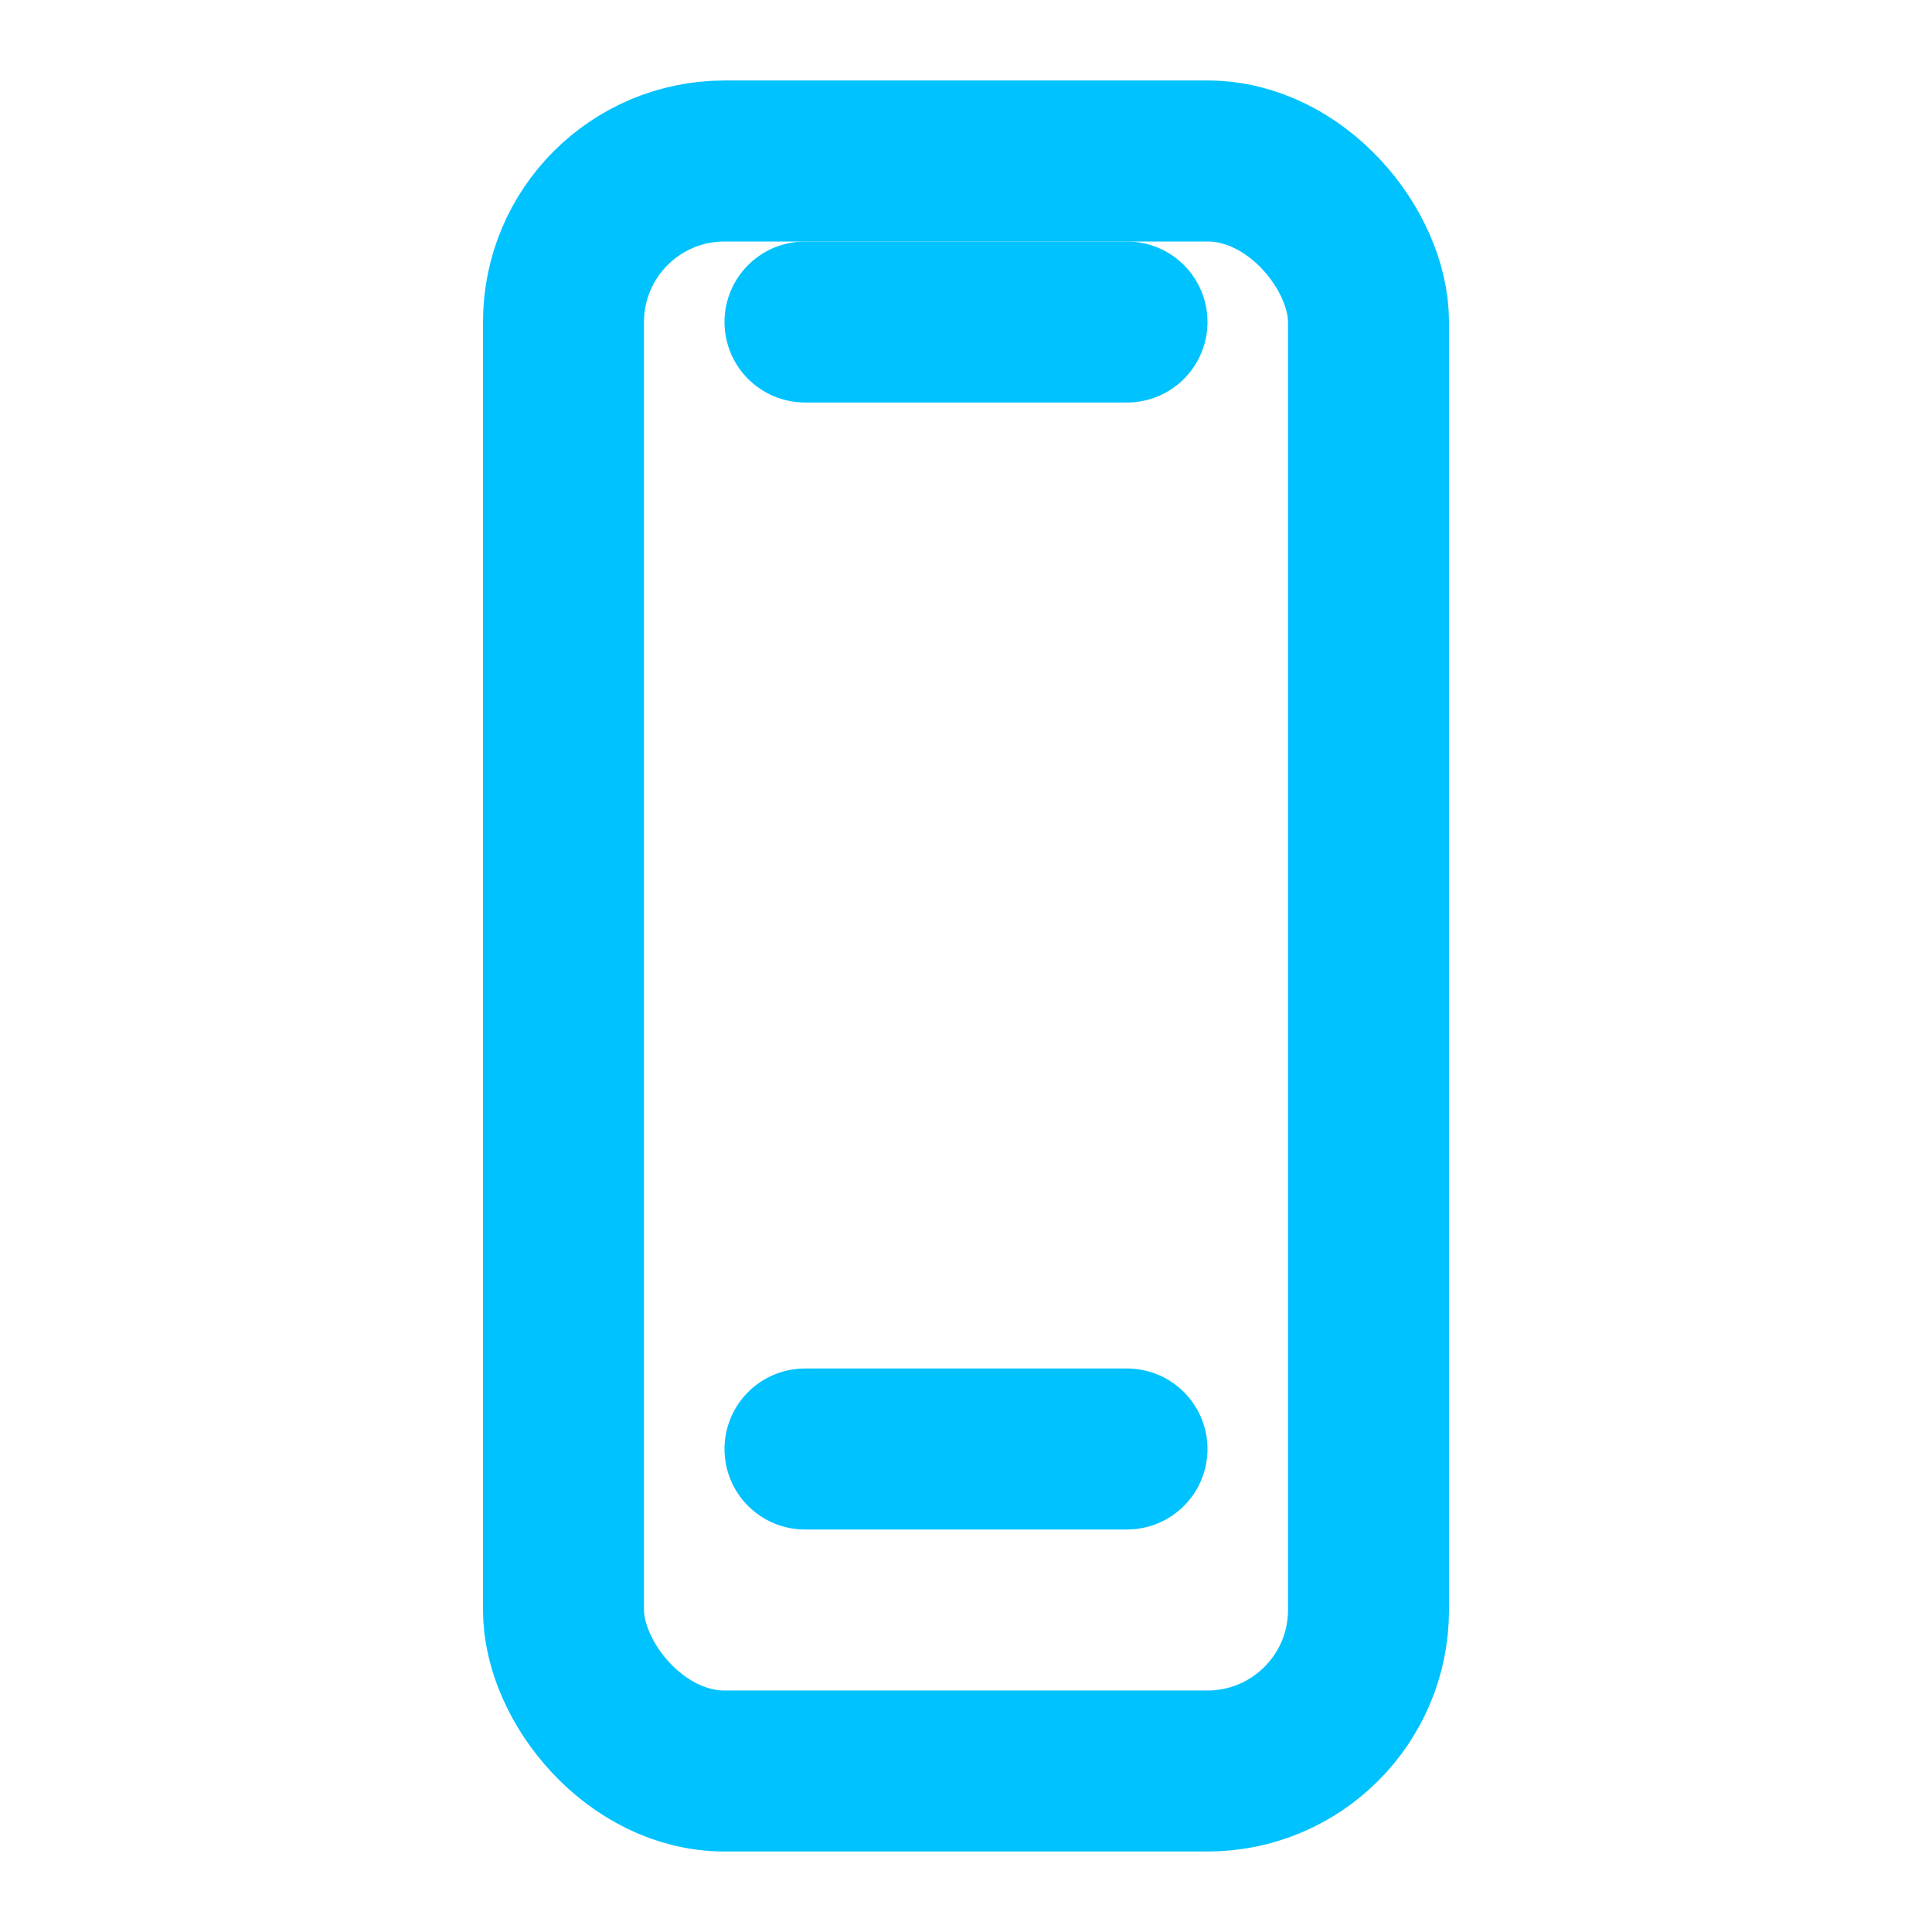 <?xml version="1.0" encoding="UTF-8"?>
<svg xmlns="http://www.w3.org/2000/svg" width="24" height="24" viewBox="0 0 24 24" fill="none" stroke="#00C2FF" stroke-width="2" stroke-linecap="round" stroke-linejoin="round"><rect x="7" y="2" width="10" height="20" rx="2"/><path d="M10 4h4M10 18h4"/></svg>